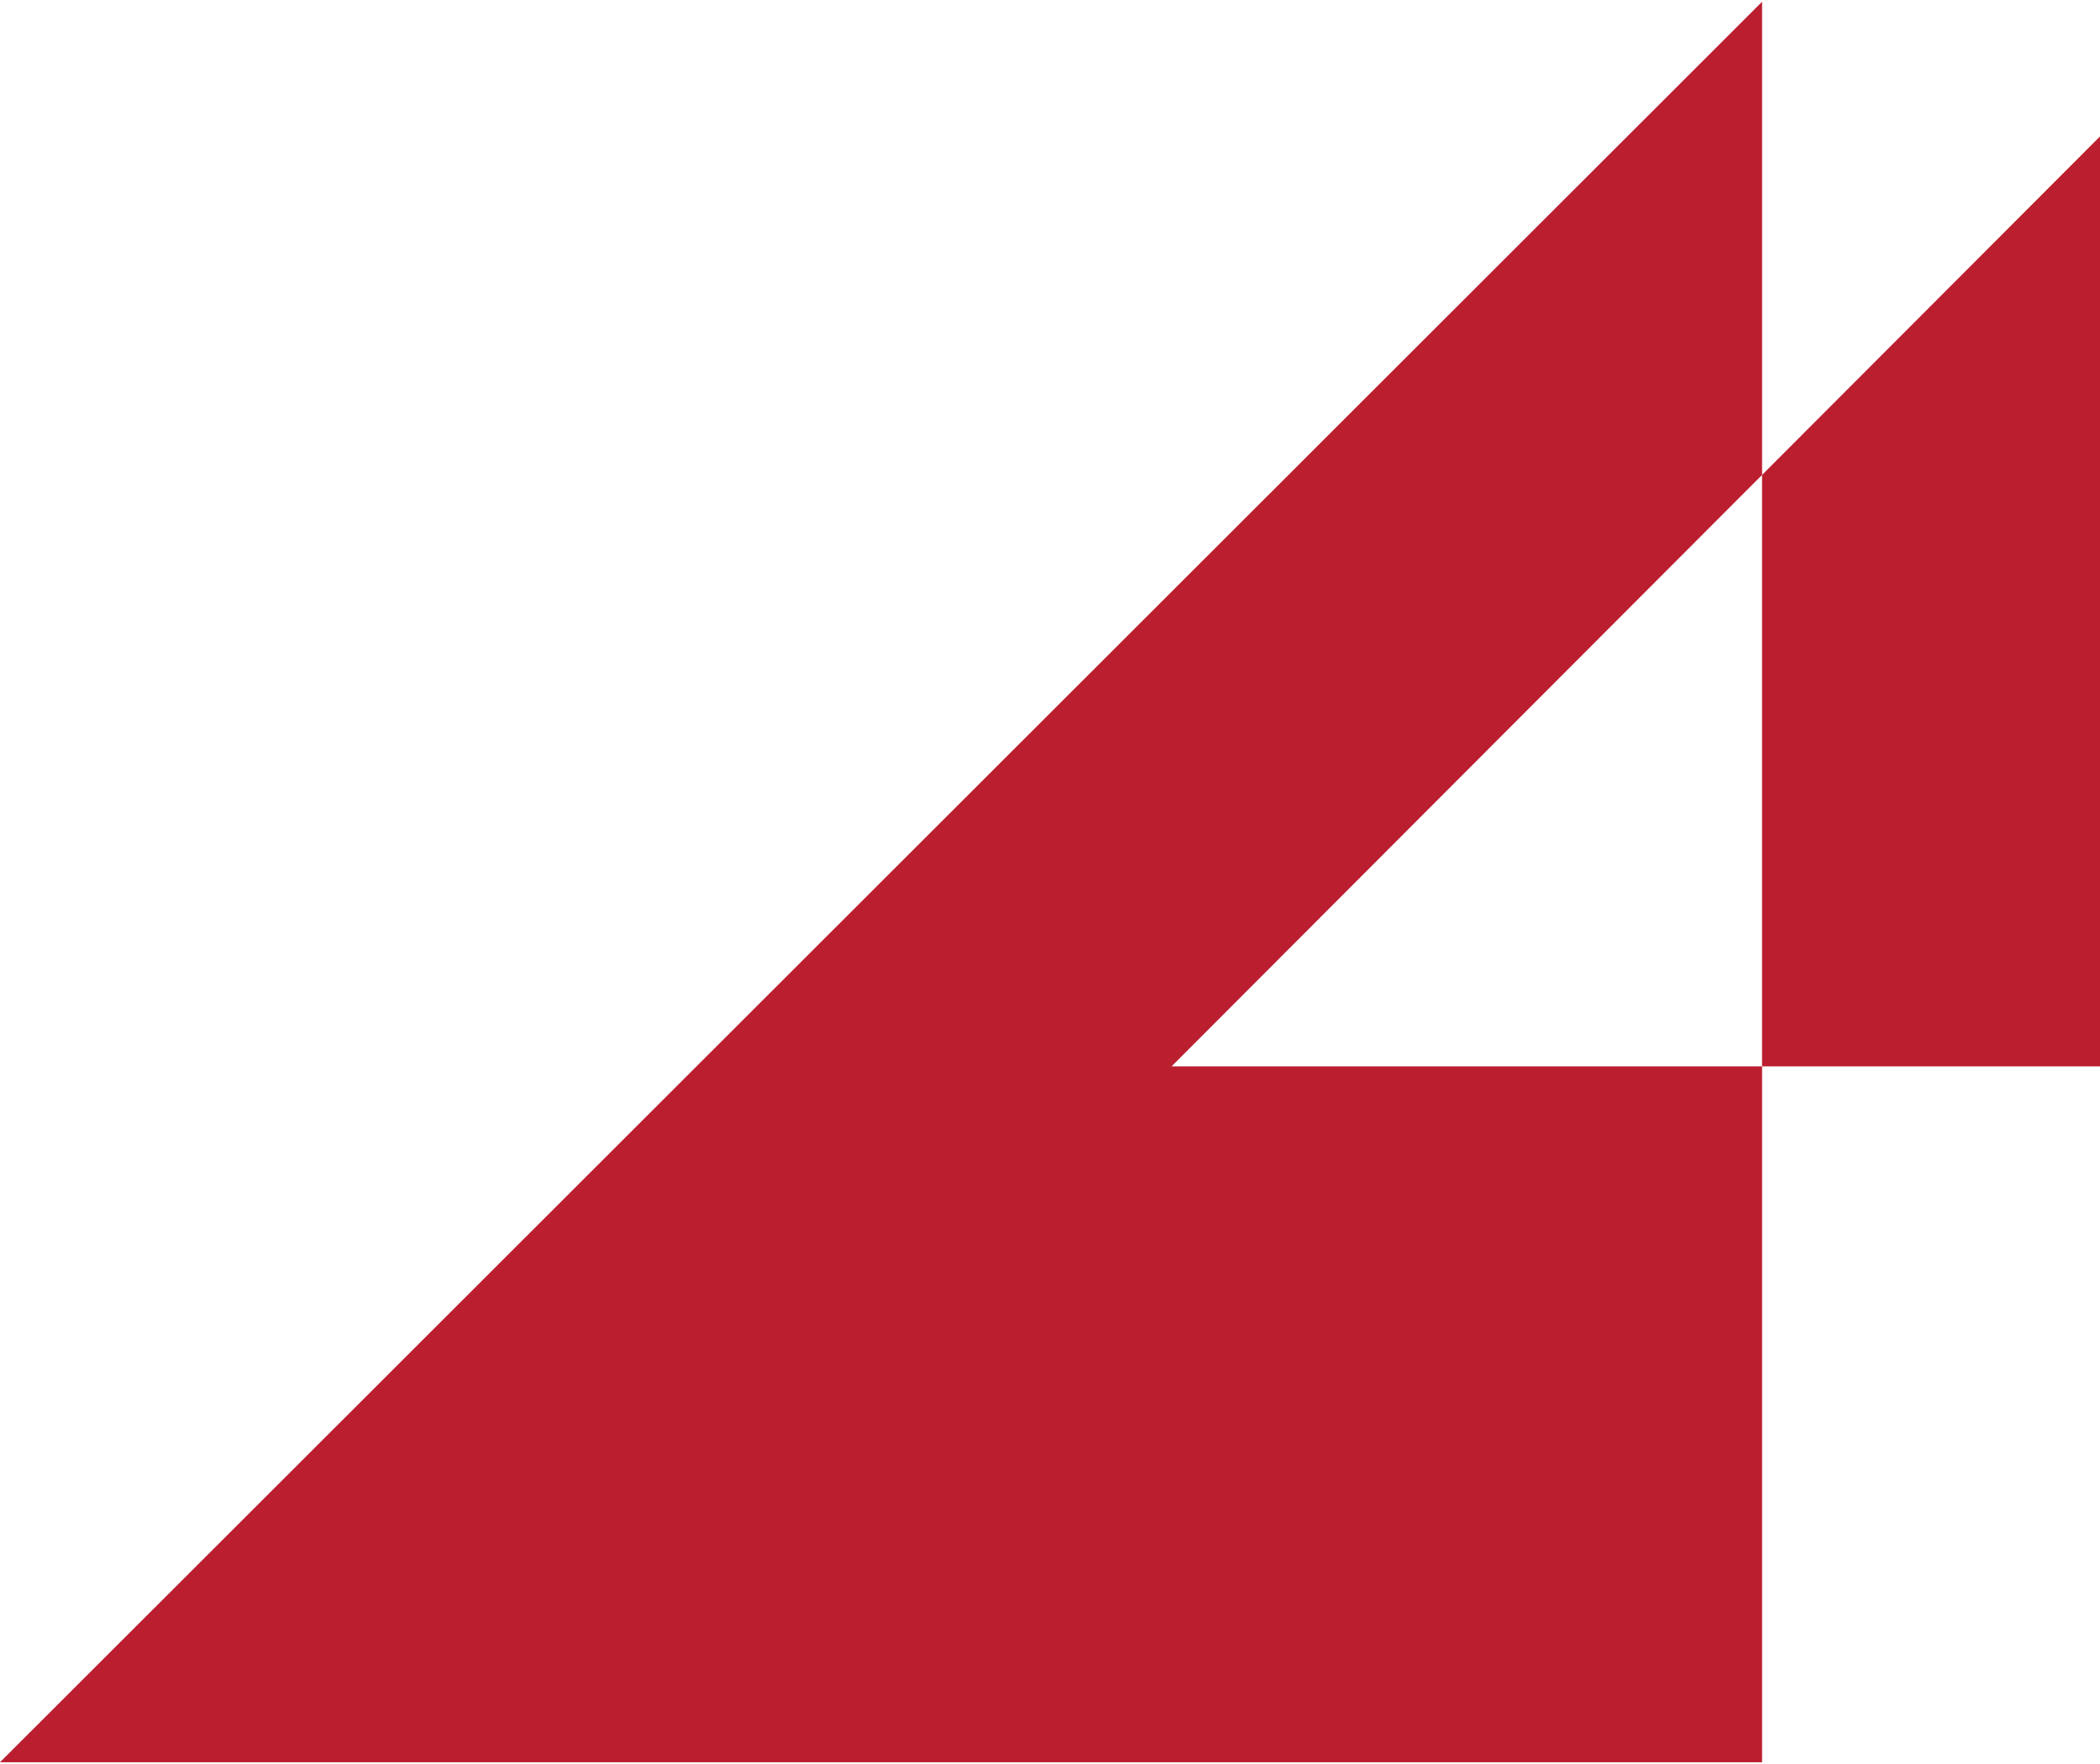 <svg xmlns="http://www.w3.org/2000/svg" width="200" height="168" viewBox="0 0 334 280">
  <path fill="#bb1e2e" fill-rule="evenodd" d="M280.253,75.254 L280.253,0 L0,280 L280.253,280 L280.253,169.318 L334,169.318 L334,21.421 L280.253,75.254 Z M280.253,75.254 L280.253,169.318 L186.34,169.318 L280.253,75.254 Z"/>
</svg>

